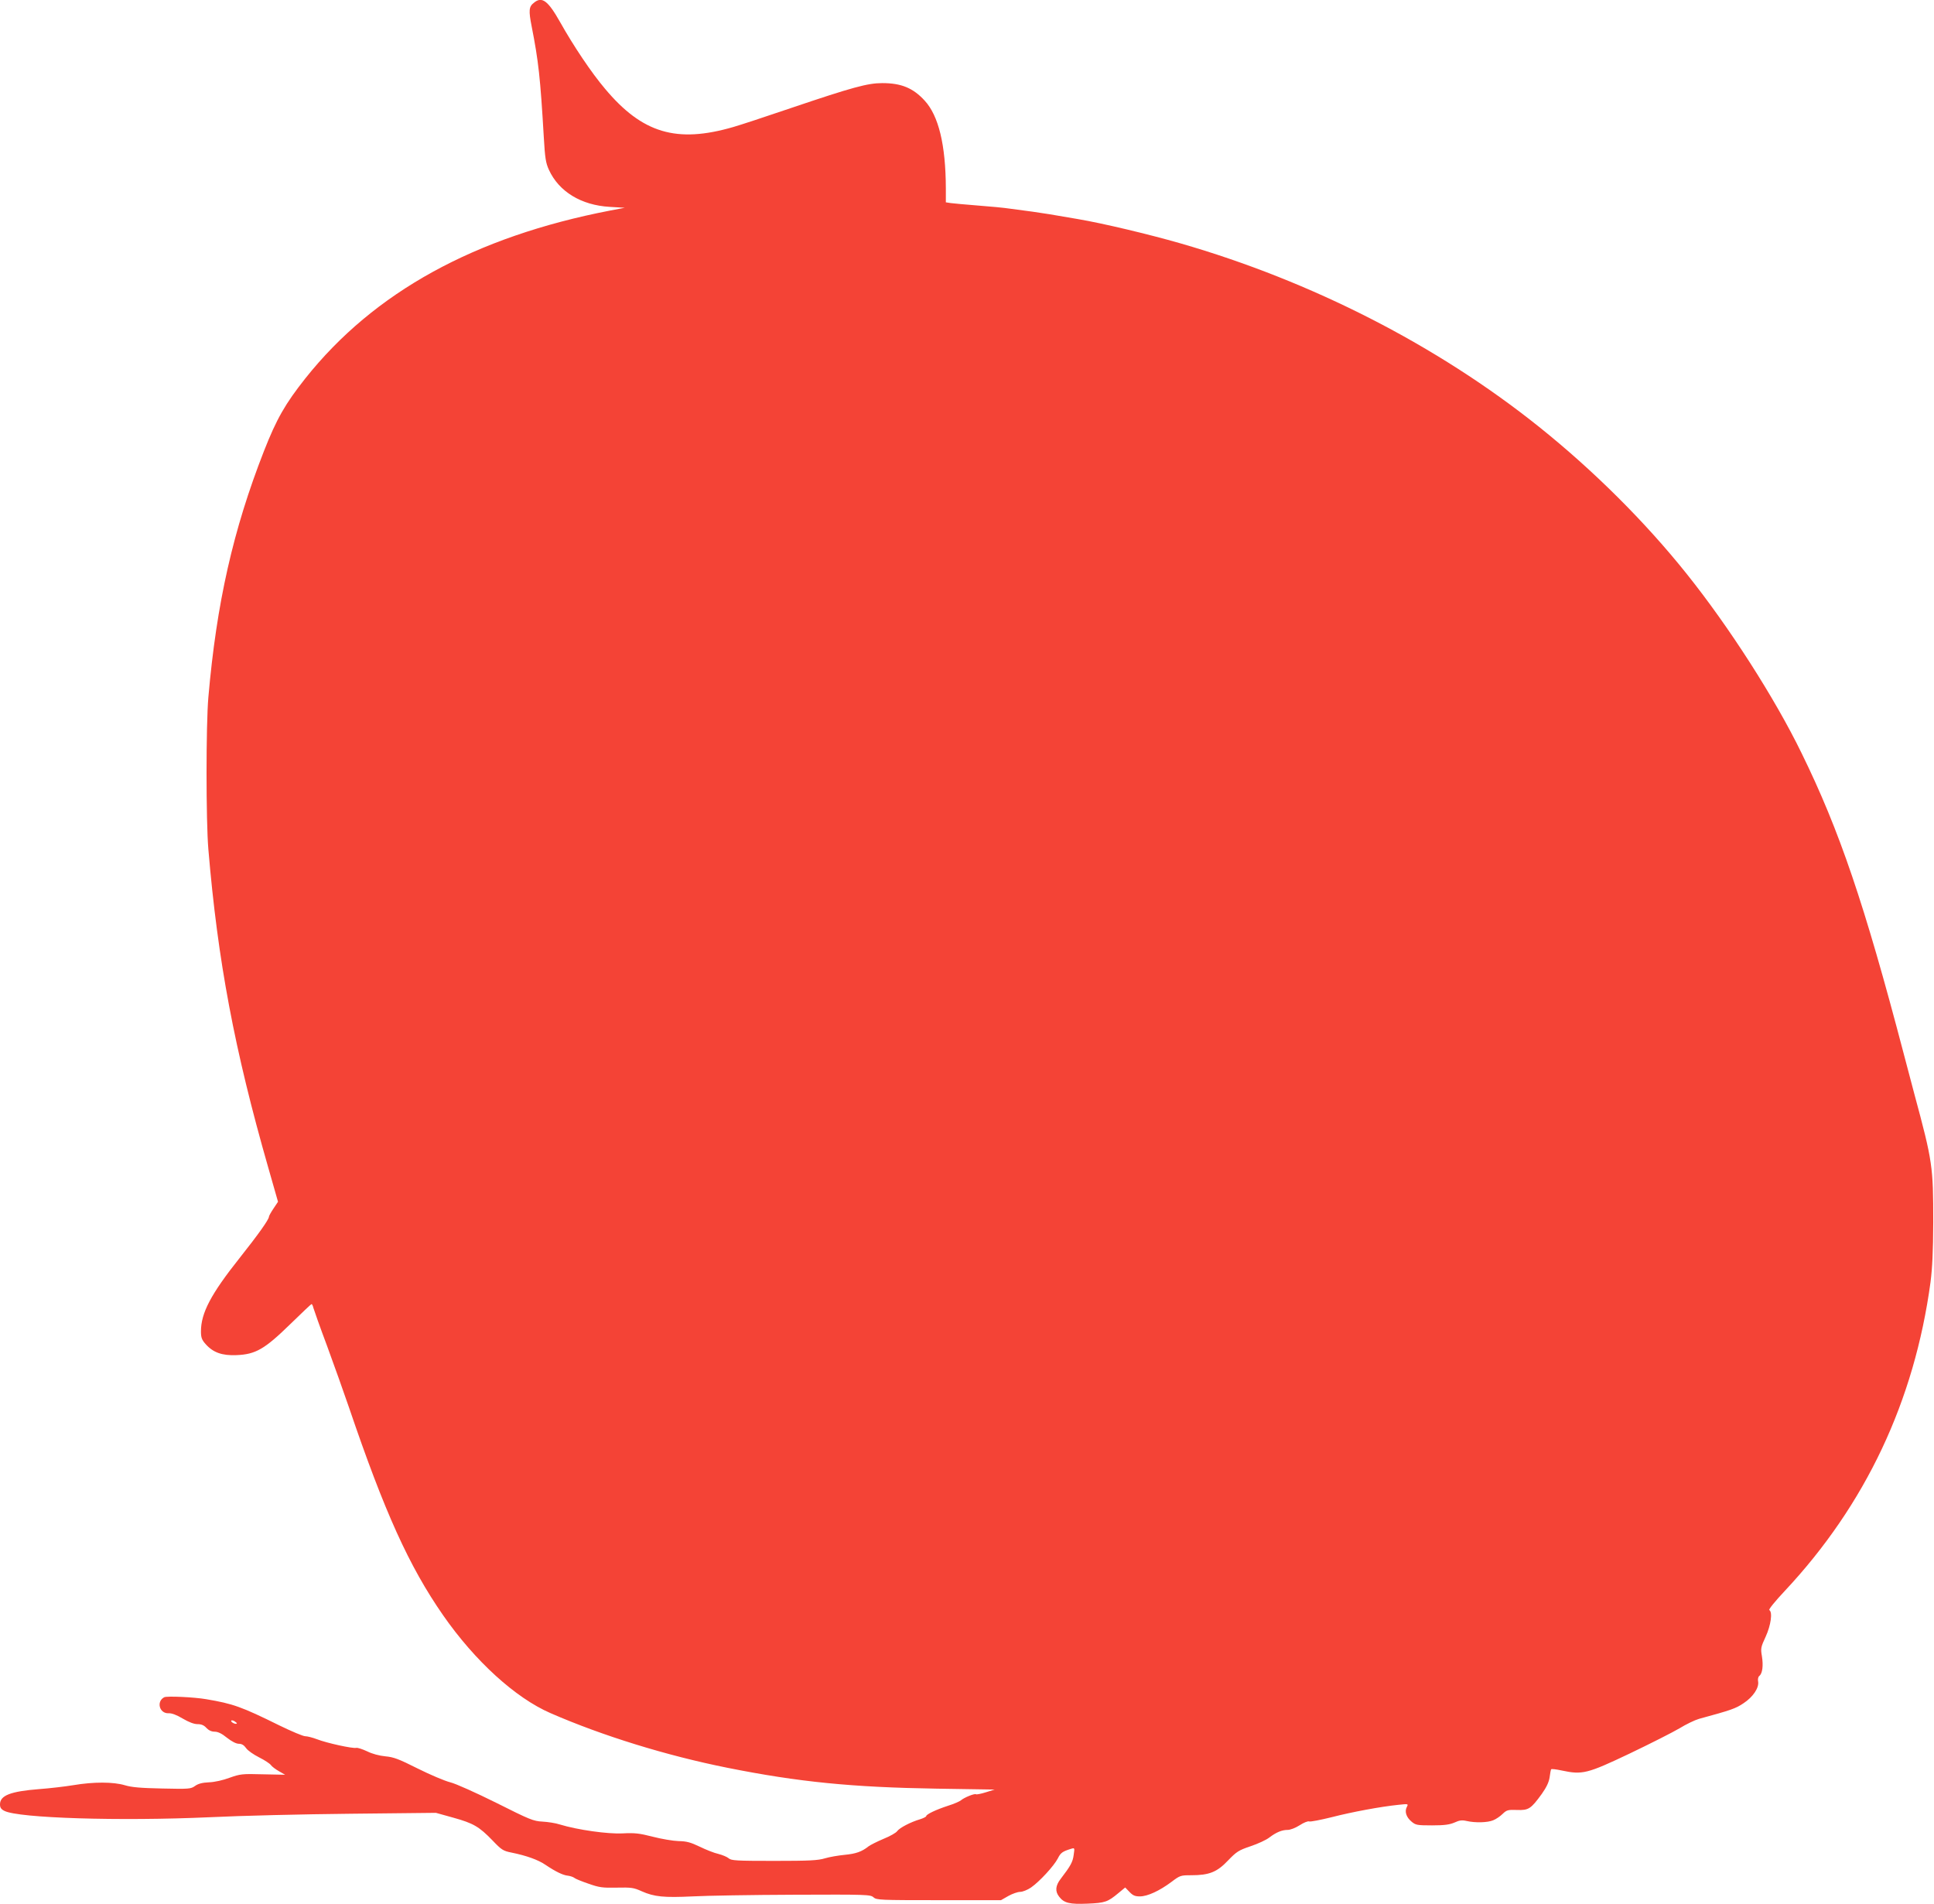 <?xml version="1.0" standalone="no"?>
<!DOCTYPE svg PUBLIC "-//W3C//DTD SVG 20010904//EN"
 "http://www.w3.org/TR/2001/REC-SVG-20010904/DTD/svg10.dtd">
<svg version="1.0" xmlns="http://www.w3.org/2000/svg"
 width="1280pt" height="1260pt" viewBox="0 0 1280 1260"
 preserveAspectRatio="xMidYMid meet">
<g transform="translate(0,1260) scale(0.1,-0.1)"
fill="#f44336" stroke="none">
<path d="M3534 12582 c-34 -26 -36 -51 -15 -158 45 -229 57 -337 80 -731 8
-139 13 -171 34 -217 66 -144 213 -234 402 -245 l100 -6 -95 -18 c-897 -173
-1565 -540 -2019 -1111 -133 -168 -190 -267 -274 -481 -204 -521 -314 -1007
-368 -1630 -16 -182 -16 -818 0 -1005 62 -739 173 -1328 397 -2109 l64 -224
-30 -45 c-17 -25 -30 -49 -30 -54 0 -18 -71 -118 -194 -273 -190 -239 -256
-364 -256 -486 0 -39 5 -55 30 -83 50 -57 110 -78 205 -74 127 5 187 40 356
205 75 73 138 133 141 133 3 0 9 -11 12 -25 4 -14 44 -128 91 -253 46 -125
111 -308 145 -407 235 -691 397 -1050 623 -1375 211 -303 478 -546 710 -647
344 -150 767 -281 1172 -362 470 -94 824 -129 1384 -138 l384 -6 -58 -18 c-32
-10 -62 -16 -66 -13 -10 6 -78 -22 -99 -40 -8 -7 -46 -24 -85 -36 -80 -26
-145 -57 -145 -69 0 -4 -19 -14 -42 -21 -61 -18 -134 -56 -150 -78 -7 -11 -48
-34 -90 -51 -43 -18 -88 -41 -100 -50 -45 -36 -85 -49 -158 -56 -41 -4 -100
-14 -130 -23 -46 -14 -102 -17 -336 -17 -251 0 -284 2 -301 17 -10 9 -41 22
-68 29 -28 6 -83 28 -124 48 -61 29 -86 36 -140 37 -36 1 -113 14 -171 29 -90
23 -119 26 -200 22 -97 -5 -297 23 -415 59 -27 9 -79 17 -115 19 -60 3 -84 13
-305 124 -135 67 -268 127 -305 136 -36 9 -133 50 -215 91 -127 64 -160 76
-215 81 -40 4 -86 16 -120 33 -30 14 -63 25 -72 23 -23 -6 -196 32 -260 57
-29 11 -64 20 -78 20 -14 0 -90 32 -170 71 -253 125 -308 144 -485 174 -81 14
-260 22 -278 13 -54 -28 -32 -109 29 -106 21 1 53 -11 93 -35 41 -24 75 -37
98 -37 25 0 43 -7 59 -25 15 -16 34 -25 55 -25 21 0 47 -12 81 -40 32 -25 61
-40 79 -40 19 0 34 -9 48 -29 11 -16 50 -43 86 -61 36 -18 71 -41 78 -51 7
-10 31 -28 54 -41 l40 -23 -146 3 c-139 4 -151 2 -222 -23 -42 -16 -100 -29
-136 -30 -44 -2 -71 -9 -92 -24 -28 -20 -39 -21 -218 -17 -144 3 -202 8 -248
22 -75 22 -204 23 -340 0 -55 -9 -157 -21 -226 -26 -190 -15 -259 -42 -259
-101 0 -21 7 -32 29 -43 93 -48 763 -69 1361 -42 201 10 619 20 930 23 l565 6
115 -32 c133 -37 171 -59 260 -151 59 -62 70 -69 125 -80 99 -20 177 -48 225
-81 67 -45 116 -69 149 -72 16 -2 36 -9 43 -15 7 -6 49 -23 93 -38 71 -25 92
-28 187 -26 96 2 112 0 165 -24 83 -37 148 -43 337 -34 91 5 393 10 671 11
484 2 506 1 526 -17 20 -18 42 -19 433 -19 l411 0 49 28 c27 15 62 27 78 27
16 0 49 13 72 29 56 39 151 142 177 192 19 38 30 46 88 64 24 7 24 7 17 -41
-6 -46 -20 -72 -86 -158 -35 -45 -38 -83 -10 -118 32 -42 69 -51 188 -46 116
5 133 11 203 69 l46 38 29 -30 c22 -23 36 -29 68 -29 51 0 130 37 208 95 58
44 62 45 132 45 119 0 171 21 243 97 57 59 70 68 150 95 48 16 104 42 123 57
46 35 84 51 122 51 18 0 52 13 80 31 26 17 55 29 63 25 8 -3 75 10 148 28 136
35 325 70 442 82 66 7 67 7 56 -14 -16 -30 -4 -68 31 -97 27 -23 37 -25 136
-25 83 0 116 5 149 19 32 15 50 17 80 10 57 -13 139 -11 176 5 18 7 46 26 62
42 27 26 36 28 95 26 77 -3 92 7 164 106 31 44 47 77 52 110 3 26 8 50 10 53
2 4 34 0 71 -8 136 -29 168 -21 448 112 138 66 286 141 330 167 44 27 102 55
130 63 213 58 242 68 294 103 64 42 104 103 97 144 -3 15 0 31 8 37 21 17 27
69 17 131 -9 51 -7 60 25 129 34 74 47 162 24 176 -6 4 40 60 101 125 536 572
859 1257 966 2045 12 95 17 200 18 395 0 371 -4 402 -125 850 -11 41 -43 161
-70 265 -261 995 -426 1480 -676 1990 -178 366 -480 836 -759 1185 -276 346
-620 688 -980 976 -675 540 -1506 964 -2374 1214 -209 60 -511 132 -676 160
-172 30 -229 39 -300 49 -44 6 -111 15 -150 20 -38 6 -135 15 -215 21 -80 6
-160 14 -177 16 l-33 5 0 92 c-1 289 -48 481 -140 581 -77 84 -155 116 -281
116 -96 0 -196 -27 -604 -165 -170 -58 -341 -114 -380 -125 -377 -110 -604
-42 -851 253 -90 106 -209 284 -296 439 -81 144 -121 174 -174 130z m-1967
-11388 c-7 -7 -37 7 -37 17 0 6 9 5 21 -1 11 -7 19 -14 16 -16z"/>
</g>
</svg>
